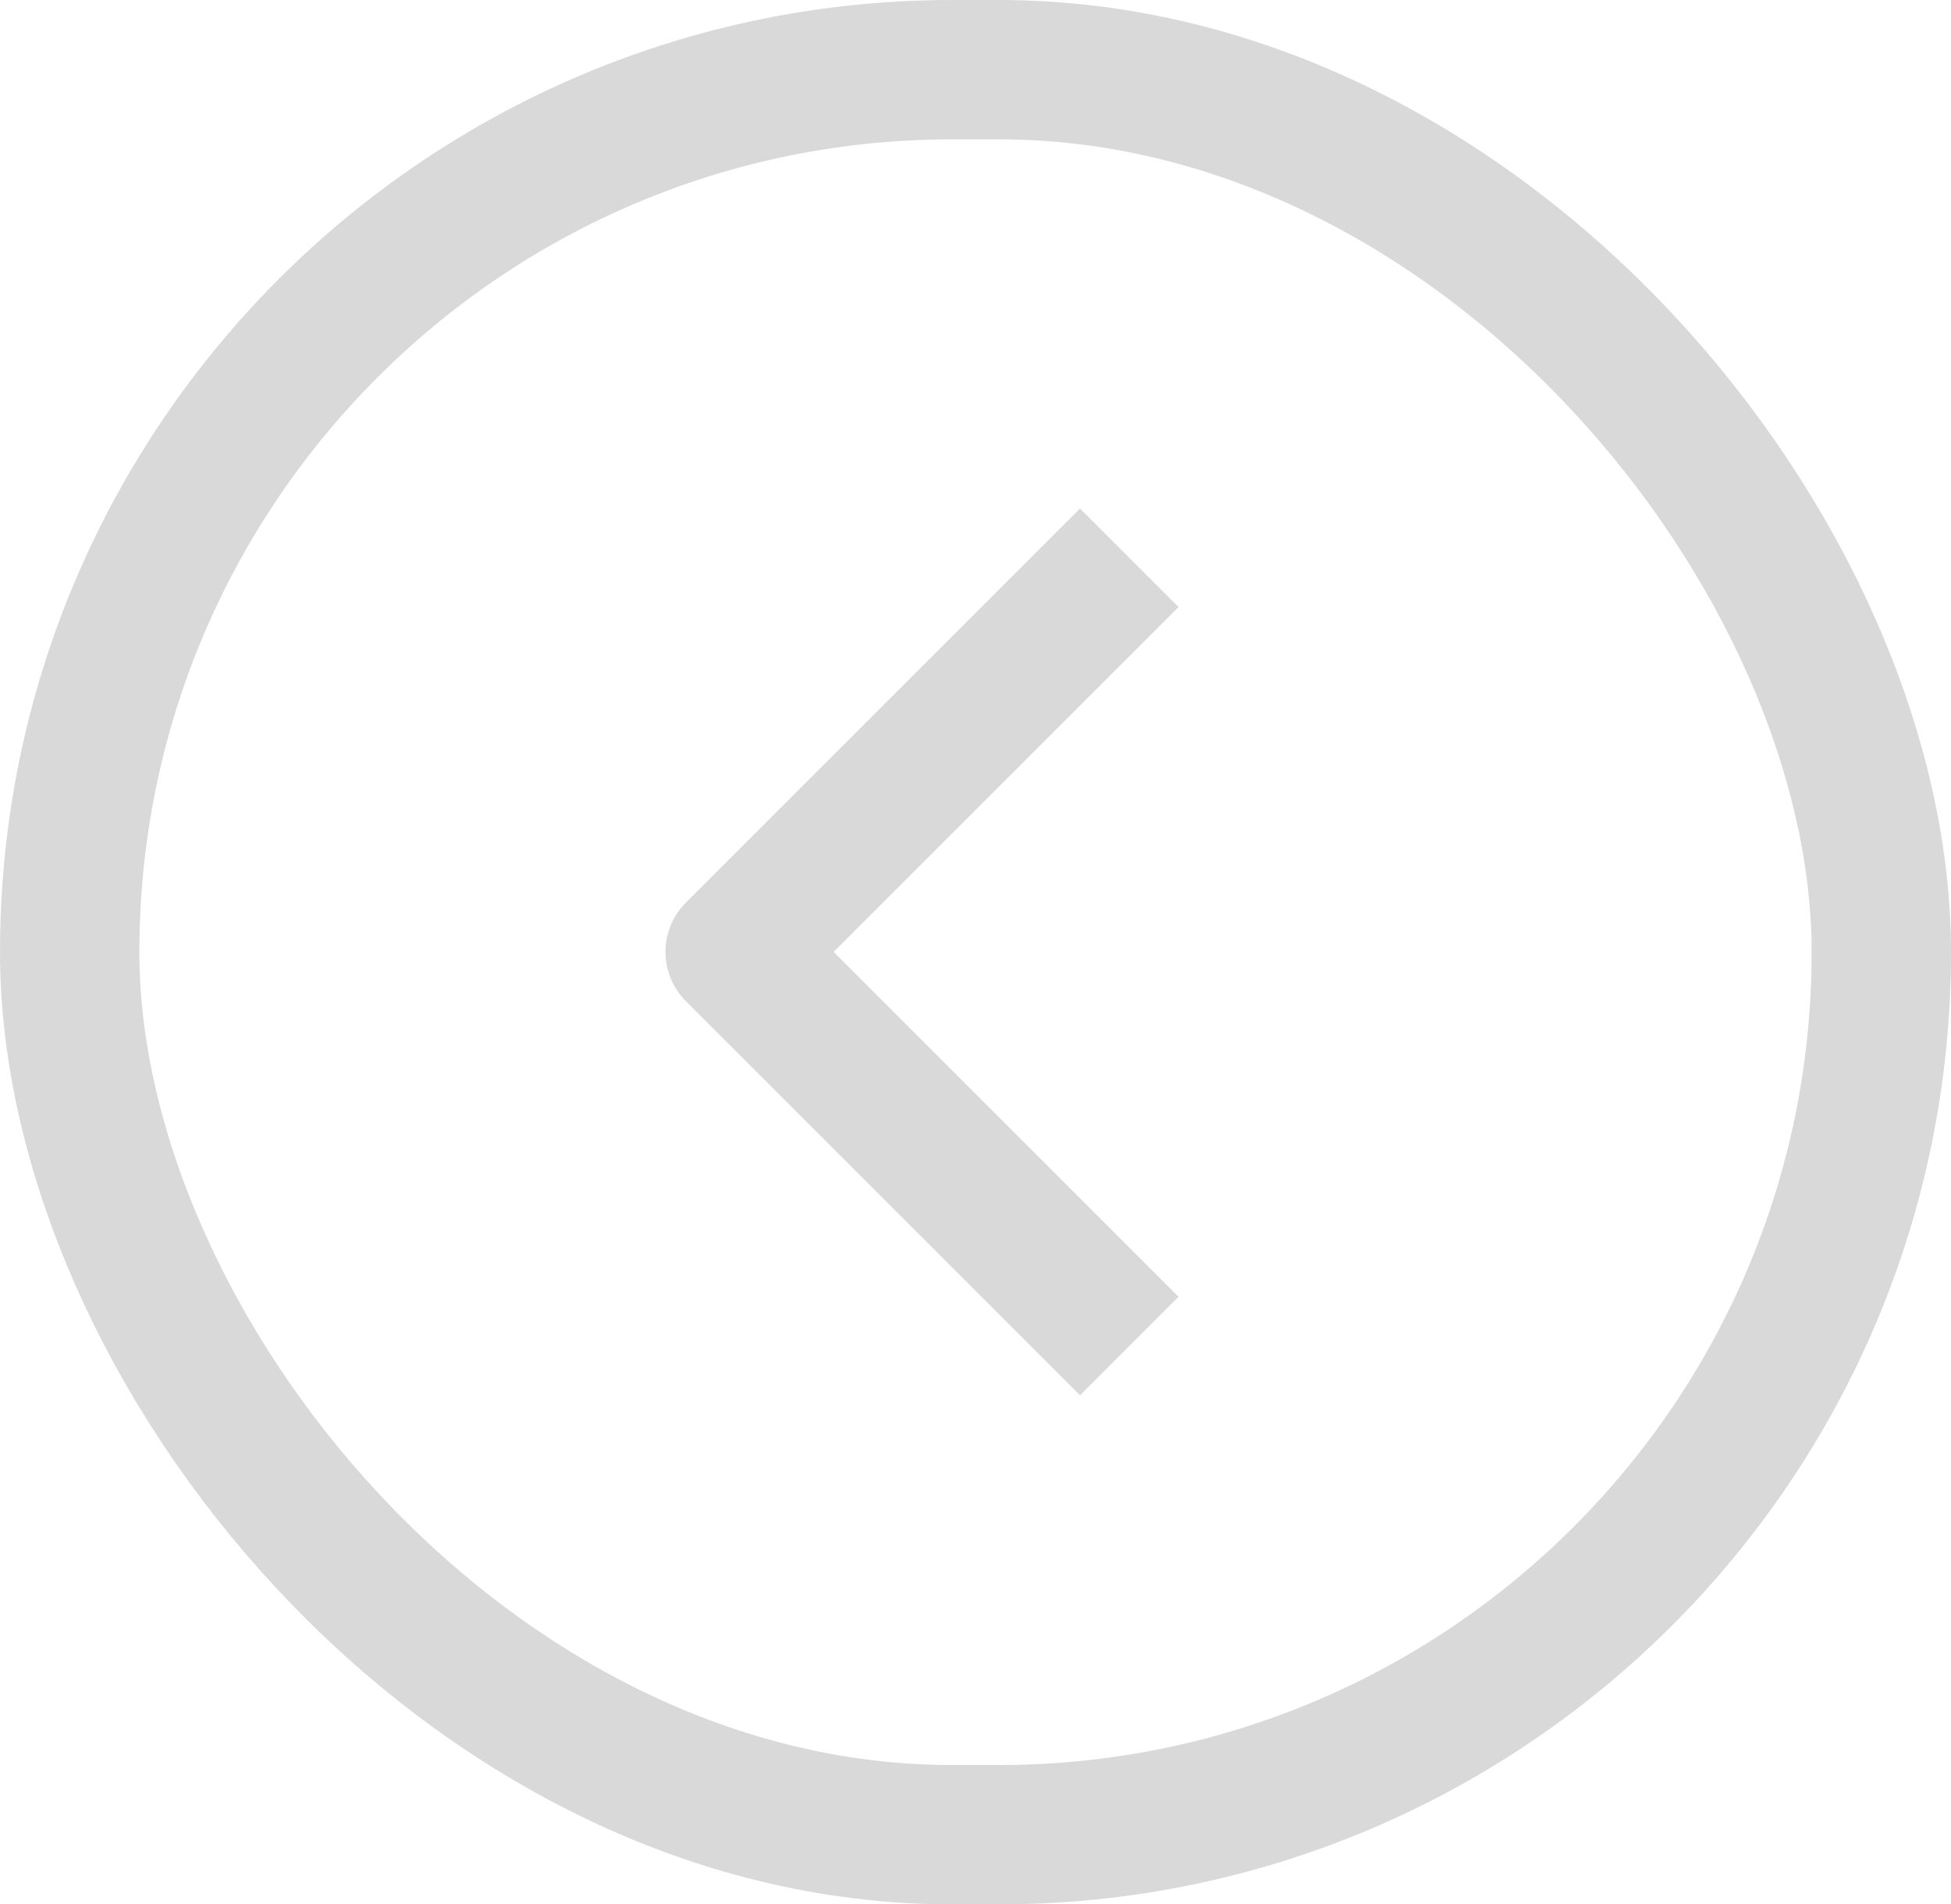 <?xml version="1.0" encoding="UTF-8"?> <svg xmlns="http://www.w3.org/2000/svg" width="42" height="41" viewBox="0 0 42 41" fill="none"><rect x="40.5" y="39.5" width="39" height="38" rx="19" transform="rotate(180 40.5 39.5)" stroke="#D9D9D9" stroke-width="3"></rect><path fill-rule="evenodd" clip-rule="evenodd" d="M14.765 19.433L23.25 10.948L25.371 13.069L17.946 20.494L25.371 27.919L23.25 30.04L14.765 21.555C14.484 21.273 14.326 20.892 14.326 20.494C14.326 20.096 14.484 19.715 14.765 19.433Z" fill="#D9D9D9"></path></svg> 